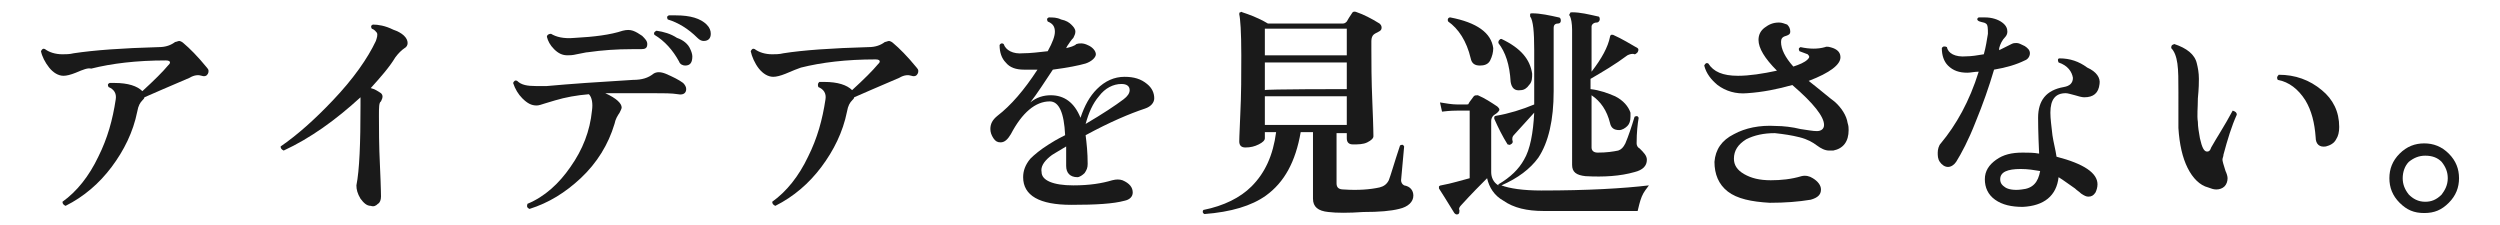 <?xml version="1.0" encoding="utf-8"?>
<!-- Generator: Adobe Illustrator 27.2.0, SVG Export Plug-In . SVG Version: 6.00 Build 0)  -->
<svg version="1.1" id="_レイヤー_2" xmlns="http://www.w3.org/2000/svg" xmlns:xlink="http://www.w3.org/1999/xlink" x="0px"
	 y="0px" viewBox="0 0 244.1 22" style="enable-background:new 0 0 244.1 22;" xml:space="preserve">
<style type="text/css">
	.st0{fill:#1A1A1A;}
</style>
<g id="_レイヤー_1-2">
	<path class="st0" d="M20.3,7.2c-0.1,0.2-0.3,0.3-0.6,0.2c-0.3-0.1-0.7-0.1-1.2,0.2c-2.1,0.9-3.5,1.5-4.4,1.9c0,0.1-0.1,0.2-0.2,0.3
		c-0.2,0.2-0.4,0.5-0.5,1.1c-0.4,2-1.3,3.8-2.5,5.4c-1.2,1.6-2.7,2.9-4.5,3.8c-0.2-0.1-0.3-0.2-0.3-0.4c1.4-1,2.6-2.5,3.5-4.4
		c0.9-1.8,1.4-3.6,1.7-5.6c0.1-0.6-0.2-1-0.7-1.2c-0.1-0.2-0.1-0.3,0.1-0.4c0.1,0,0.3,0,0.5,0c1.3,0,2.2,0.3,2.7,0.8
		c1.2-1.1,2-1.9,2.5-2.5c0.1-0.1,0.2-0.2,0.2-0.3c0-0.1-0.1-0.2-0.4-0.2c-2.9,0-5.3,0.3-7.3,0.8C8.6,6.6,8.1,6.8,7.4,7.1
		C6.9,7.3,6.5,7.4,6.2,7.4c-0.5,0-1-0.3-1.4-0.8S4.1,5.5,4,5c0.1-0.2,0.2-0.3,0.4-0.2c0.4,0.3,1,0.5,1.7,0.5c0.3,0,0.7,0,1.1-0.1
		c2-0.3,4.7-0.5,8.3-0.6c0.7,0,1.2-0.2,1.6-0.5C17.2,4.1,17.4,4,17.5,4c0.1,0,0.3,0.1,0.4,0.2c0.6,0.5,1.4,1.3,2.3,2.4
		C20.4,6.8,20.4,7,20.3,7.2L20.3,7.2z"/>
	<path class="st0" d="M39.8,4.2c0,0.2-0.1,0.4-0.3,0.5c-0.3,0.2-0.6,0.5-0.9,0.9c-0.6,1-1.5,2-2.4,3c0.4,0.1,0.7,0.3,1,0.5
		c0.2,0.2,0.2,0.4,0,0.8C37,10,37,10.5,37,11.3c0,1.2,0,2.9,0.1,4.9c0.1,2.1,0.1,3.1,0.1,3c0,0.3-0.1,0.6-0.3,0.7
		c-0.2,0.2-0.4,0.3-0.7,0.2c-0.4,0-0.7-0.3-1-0.7c-0.3-0.5-0.4-0.9-0.4-1.3c0.3-1.5,0.4-4.1,0.4-7.8c0-0.3,0-0.6,0-0.8
		c-2.4,2.2-4.9,4-7.5,5.2c-0.2-0.1-0.3-0.2-0.3-0.4c1.6-1.1,3.3-2.6,5.1-4.5c2-2.1,3.4-4.1,4.2-5.8c0.1-0.3,0.2-0.6,0.1-0.8
		c-0.1-0.1-0.2-0.3-0.5-0.4c-0.1-0.2-0.1-0.3,0.1-0.4c0.5,0,1.2,0.1,2,0.5C39.3,3.2,39.8,3.7,39.8,4.2L39.8,4.2z"/>
	<path class="st0" d="M66.7,8.1c0.2,0.2,0.3,0.4,0.3,0.6c0,0.4-0.3,0.6-0.8,0.5c-0.6-0.1-1.4-0.1-2.4-0.1c-1.8,0-3.3,0-4.7,0
		c1.1,0.5,1.6,1,1.6,1.4c0,0.1-0.1,0.3-0.2,0.5c-0.2,0.3-0.4,0.6-0.5,1.1c-0.6,2-1.7,3.8-3.3,5.3c-1.5,1.4-3.1,2.4-5,3
		c-0.2-0.1-0.3-0.2-0.2-0.5c1.7-0.7,3.1-2,4.2-3.6c1.2-1.7,1.9-3.5,2.1-5.5c0.1-0.7,0-1.3-0.3-1.6c-1.2,0.1-2.3,0.3-3.3,0.6
		c-0.3,0.1-0.7,0.2-1,0.3c-0.3,0.1-0.6,0.2-0.8,0.2c-0.5,0-0.9-0.2-1.4-0.7c-0.4-0.4-0.7-0.9-0.9-1.5c0.1-0.2,0.2-0.3,0.4-0.2
		c0.4,0.4,1,0.5,1.8,0.5c0.2,0,0.6,0,1.1,0c2.2-0.2,5-0.4,8.4-0.6c0.9,0,1.5-0.2,2-0.6c0.3-0.2,0.7-0.2,1.2,0
		C65.7,7.5,66.3,7.8,66.7,8.1L66.7,8.1z M63.2,4.3c0,0.4-0.2,0.5-0.6,0.5c-0.2,0-0.5,0-0.9,0c-1.5,0-2.9,0.1-4.3,0.3
		c-0.2,0-0.5,0.1-1.1,0.2c-0.4,0.1-0.7,0.1-0.9,0.1c-0.5,0-0.9-0.2-1.3-0.6c-0.4-0.4-0.6-0.8-0.7-1.2c0-0.2,0.2-0.3,0.4-0.3
		c0.5,0.3,1.2,0.5,2.3,0.4c1.9-0.1,3.5-0.3,4.7-0.7c0.4-0.1,0.7-0.1,1,0c0.3,0.1,0.6,0.3,0.9,0.5C63,3.8,63.2,4,63.2,4.3L63.2,4.3z
		 M67.4,4.8c0.1,0.2,0.2,0.5,0.2,0.7c0,0.6-0.2,0.9-0.7,0.9c-0.2,0-0.5-0.1-0.6-0.4c-0.6-1.1-1.4-2-2.4-2.6c-0.1-0.2,0-0.3,0.2-0.4
		c0.7,0.1,1.4,0.3,2,0.7C66.7,3.9,67.2,4.3,67.4,4.8L67.4,4.8z M68.7,4c-0.2,0-0.4-0.1-0.6-0.3c-0.9-0.9-1.9-1.5-2.9-1.8
		c-0.1-0.2-0.1-0.3,0.1-0.4c0.2,0,0.4,0,0.7,0c1.4,0,2.4,0.3,3,0.9c0.3,0.3,0.4,0.6,0.4,0.9C69.4,3.7,69.2,4,68.7,4L68.7,4z"/>
	<path class="st0" d="M89.6,7.2c-0.1,0.2-0.3,0.3-0.6,0.2c-0.3-0.1-0.7-0.1-1.2,0.2c-2.1,0.9-3.5,1.5-4.4,1.9c0,0.1-0.1,0.2-0.2,0.3
		c-0.2,0.2-0.4,0.5-0.5,1.1c-0.4,2-1.3,3.8-2.5,5.4c-1.2,1.6-2.7,2.9-4.5,3.8c-0.2-0.1-0.3-0.2-0.3-0.4c1.4-1,2.6-2.5,3.5-4.4
		c0.9-1.8,1.4-3.6,1.7-5.6c0.1-0.6-0.2-1-0.7-1.2C79.8,8.2,79.9,8.1,80,8c0.1,0,0.3,0,0.5,0c1.3,0,2.2,0.3,2.7,0.8
		c1.2-1.1,2-1.9,2.5-2.5c0.1-0.1,0.2-0.2,0.2-0.3c0-0.1-0.1-0.2-0.4-0.2c-2.9,0-5.3,0.3-7.3,0.8c-0.3,0.1-0.8,0.3-1.5,0.6
		c-0.5,0.2-0.9,0.3-1.2,0.3c-0.5,0-1-0.3-1.4-0.8S73.4,5.5,73.3,5c0.1-0.2,0.2-0.3,0.4-0.2c0.4,0.3,1,0.5,1.7,0.5
		c0.3,0,0.7,0,1.1-0.1c1.9-0.3,4.7-0.5,8.3-0.6c0.7,0,1.2-0.2,1.6-0.5C86.5,4.1,86.7,4,86.8,4c0.1,0,0.3,0.1,0.4,0.2
		c0.6,0.5,1.4,1.3,2.3,2.4C89.7,6.8,89.7,7,89.6,7.2L89.6,7.2z"/>
	<path class="st0" d="M111.8,10.6c-1.5,0.5-3.4,1.3-5.8,2.6c0.1,0.8,0.2,1.7,0.2,2.8c0,0.4-0.1,0.6-0.3,0.9
		c-0.2,0.2-0.5,0.4-0.7,0.4c-0.7,0-1.1-0.4-1.1-1.1c0-0.1,0-0.3,0-0.8c0-0.4,0-0.8,0-1.1c-0.8,0.5-1.4,0.8-1.6,1
		c-0.6,0.5-0.9,1-0.8,1.5c0,0.8,1.1,1.3,3.1,1.3c1.6,0,2.8-0.2,3.8-0.5c0.4-0.1,0.7-0.1,1,0c0.7,0.3,1,0.7,1,1.2
		c0,0.4-0.3,0.7-0.8,0.8c-1.1,0.3-2.8,0.4-5.2,0.4c-3.1,0-4.7-0.9-4.7-2.7c0-0.6,0.2-1.2,0.7-1.8c0.4-0.4,1-0.9,1.8-1.4
		c0.3-0.2,0.8-0.5,1.6-0.9c-0.1-2.2-0.6-3.3-1.5-3.3c-1.4,0-2.7,1.1-3.8,3.2c-0.3,0.5-0.6,0.8-1,0.8c-0.3,0-0.5-0.1-0.7-0.4
		c-0.2-0.3-0.3-0.6-0.3-0.9c0-0.5,0.2-0.9,0.7-1.3c1.3-1,2.6-2.5,3.9-4.5c-0.5,0-0.9,0-1.3,0c-0.8,0-1.4-0.2-1.8-0.7
		c-0.4-0.4-0.6-1-0.6-1.7c0.1-0.2,0.3-0.2,0.4-0.1c0.2,0.6,0.9,1,1.9,0.9c0.7,0,1.5-0.1,2.4-0.2c0.5-0.9,0.7-1.5,0.7-1.9
		c0-0.5-0.2-0.8-0.7-1c-0.1-0.2-0.1-0.3,0.1-0.4c0.4,0,0.8,0,1.2,0.2c0.5,0.1,0.8,0.3,1,0.5c0.2,0.2,0.4,0.4,0.4,0.7
		c0,0.2-0.1,0.4-0.2,0.6c-0.2,0.2-0.4,0.5-0.6,0.8l-0.1,0.2c0.4-0.1,0.8-0.2,1-0.4c0.3-0.1,0.7-0.1,1.1,0.1c0.5,0.2,0.8,0.6,0.8,0.9
		S106.6,6,106,6.2c-0.7,0.2-1.7,0.4-3.2,0.6c-0.8,1.2-1.5,2.3-2.2,3.2c0.6-0.5,1.3-0.7,2-0.7c1.3,0,2.3,0.7,2.9,2.2
		c0.4-1.2,0.9-2.1,1.6-2.8c0.8-0.8,1.7-1.2,2.7-1.2c0.9,0,1.6,0.2,2.2,0.7c0.5,0.4,0.7,0.9,0.7,1.4C112.7,10,112.4,10.4,111.8,10.6
		L111.8,10.6z M109.7,9.7c0.4-0.3,0.6-0.6,0.6-0.9c0-0.4-0.3-0.6-0.8-0.6c-0.8,0-1.6,0.4-2.2,1.2c-0.6,0.7-1,1.6-1.3,2.7
		C107.7,11.1,108.9,10.3,109.7,9.7L109.7,9.7z"/>
	<path class="st0" d="M138,19.1c0,0.6-0.5,1.1-1.4,1.3c-0.8,0.2-1.9,0.3-3.5,0.3c-1.4,0.1-2.6,0.1-3.4,0c-1-0.1-1.5-0.5-1.5-1.3
		v-6.5H127c-0.5,2.9-1.6,4.9-3.4,6.2c-1.4,1-3.4,1.6-6,1.8c-0.2-0.1-0.2-0.3-0.1-0.4c2-0.4,3.6-1.2,4.7-2.3c1.3-1.3,2.1-3,2.4-5.3
		h-1.1v0.6c0,0.2-0.2,0.4-0.6,0.6c-0.4,0.2-0.8,0.3-1.3,0.3c-0.4,0-0.6-0.2-0.6-0.6c0,0.2,0-0.6,0.1-2.6c0.1-2,0.1-3.9,0.1-5.8
		c0-2.3-0.1-3.6-0.2-4c0-0.1,0-0.2,0.1-0.2c0.1,0,0.1-0.1,0.2,0c0.6,0.2,1.5,0.5,2.5,1.1h7.3c0.2,0,0.3-0.1,0.4-0.2
		c0.1-0.2,0.3-0.5,0.5-0.8c0.1-0.2,0.3-0.2,0.5-0.1c0.6,0.2,1.4,0.6,2.2,1.1c0.1,0.1,0.2,0.2,0.2,0.4c0,0.2-0.1,0.3-0.3,0.4
		c-0.2,0.1-0.4,0.2-0.5,0.3c-0.1,0.1-0.2,0.3-0.2,0.6v0.8c0,1.2,0,3,0.1,5.3c0.1,2.3,0.1,3.3,0.1,3.2c0,0.2-0.2,0.4-0.6,0.6
		c-0.4,0.2-0.9,0.2-1.4,0.2c-0.4,0-0.6-0.2-0.6-0.6v-0.5h-1v4.9c0,0.4,0.2,0.6,0.7,0.6c1.4,0.1,2.6,0,3.5-0.2
		c0.4-0.1,0.7-0.3,0.9-0.7c0.2-0.5,0.5-1.6,1.1-3.4c0.2-0.1,0.3-0.1,0.4,0.1l-0.3,3.3c0,0.2,0.1,0.4,0.3,0.5
		C137.7,18.2,138,18.6,138,19.1L138,19.1z M131.5,5.4V2.8h-8v2.6L131.5,5.4L131.5,5.4z M131.5,8.7V6.1h-8v2.7
		C123.5,8.7,131.5,8.7,131.5,8.7z M131.5,12.2V9.4h-8v2.8H131.5z"/>
	<path class="st0" d="M161,18.1c-0.2,0.3-0.5,0.6-0.7,1.1c-0.2,0.5-0.3,1-0.4,1.4h-9.2c-1.6,0-2.9-0.3-3.9-1
		c-0.9-0.5-1.4-1.3-1.6-2.2c-0.7,0.7-1.5,1.5-2.5,2.6c-0.2,0.2-0.3,0.4-0.2,0.5c0,0.2,0,0.3-0.1,0.4c-0.2,0.1-0.3,0-0.4-0.1
		c-0.8-1.3-1.3-2.1-1.5-2.4c0-0.1,0-0.2,0-0.2c0,0,0.1-0.1,0.2-0.1c1.1-0.2,2-0.5,2.8-0.7v-6.6h-1.2c-0.2,0-0.7,0-1.5,0.1l-0.2-0.9
		c0.6,0.1,1.2,0.2,1.7,0.2h0.9c0.1,0,0.2,0,0.2-0.1c0.1-0.2,0.3-0.4,0.5-0.7c0.1-0.1,0.2-0.1,0.4-0.1c0.7,0.3,1.3,0.7,1.9,1.1
		c0.1,0.1,0.2,0.2,0.2,0.3c0,0.1-0.1,0.2-0.2,0.3c-0.1,0.1-0.3,0.2-0.4,0.3s-0.2,0.3-0.2,0.5v5c0,0.5,0.2,1,0.7,1.3c0,0,0-0.1,0-0.1
		c1.2-0.7,2-1.5,2.5-2.4c0.6-1,0.9-2.6,1-4.6l-2,2.2c-0.1,0.1-0.2,0.3-0.1,0.6c0,0.1,0,0.2-0.2,0.3c-0.1,0.1-0.2,0-0.3,0
		c-0.5-0.8-0.9-1.6-1.3-2.5c0-0.1,0-0.2,0-0.2c0,0,0.1-0.1,0.2-0.1c1.2-0.2,2.5-0.6,3.7-1.1c0-0.4,0-0.8,0-1.3V4.9
		c0-1.8-0.1-2.9-0.4-3.3c0-0.1,0-0.2,0-0.2c0-0.1,0.1-0.1,0.2-0.1c0.8,0,1.7,0.2,2.6,0.4c0.1,0,0.2,0.1,0.2,0.3
		c0,0.2-0.1,0.3-0.3,0.3c-0.3,0-0.4,0.2-0.4,0.4v6.2c0,2.8-0.5,5-1.5,6.5c-0.8,1.1-2,2-3.6,2.7c0.8,0.3,2.1,0.5,3.9,0.5
		C155,18.6,158.5,18.4,161,18.1L161,18.1z M145.8,4.7c0,0.4-0.1,0.8-0.3,1.2s-0.6,0.5-1,0.5c-0.5,0-0.8-0.2-0.9-0.7
		c-0.4-1.7-1.2-2.9-2.2-3.6c-0.1-0.2,0-0.4,0.2-0.4C144.2,2.2,145.6,3.2,145.8,4.7L145.8,4.7z M149.6,7.2c0,0.4,0,0.8-0.3,1.1
		c-0.2,0.3-0.5,0.5-0.8,0.5c-0.6,0.1-0.9-0.2-1-0.8c-0.1-1.7-0.5-2.9-1.2-3.8c0-0.1,0-0.2,0.1-0.3c0.1-0.1,0.1-0.1,0.2-0.1
		C148.5,4.7,149.4,5.8,149.6,7.2L149.6,7.2z M160.8,15.6c0,0.6-0.4,1-1.2,1.2c-1.4,0.4-3,0.5-4.8,0.4c-0.9-0.1-1.3-0.4-1.3-1.1V2.9
		c0-0.6-0.1-1.1-0.2-1.3c-0.1-0.1-0.1-0.2,0-0.3c0-0.1,0.1-0.1,0.2-0.1c0.8,0,1.6,0.2,2.5,0.4c0.2,0,0.2,0.2,0.2,0.3
		s-0.1,0.3-0.3,0.3c-0.3,0-0.5,0.2-0.5,0.4v4.4c1-1.3,1.6-2.4,1.8-3.4c0-0.1,0.1-0.2,0.1-0.2c0.1,0,0.1,0,0.2,0
		c0.9,0.4,1.7,0.9,2.4,1.3c0.1,0.1,0.1,0.2,0,0.4c-0.1,0.1-0.2,0.2-0.3,0.2c-0.2-0.1-0.5,0-0.7,0.1c-1.2,0.9-2.4,1.6-3.6,2.3v1
		c0.9,0.1,1.7,0.4,2.4,0.7c0.8,0.4,1.3,1,1.5,1.6c0,0.1,0,0.3,0,0.4c0,0.4-0.1,0.7-0.3,0.9s-0.5,0.4-0.8,0.4c-0.5,0-0.8-0.2-0.9-0.7
		c-0.3-1.2-0.9-2.1-1.8-2.7v5.1c0,0.3,0.2,0.5,0.6,0.5c0.9,0,1.5-0.1,2-0.2c0.3-0.1,0.5-0.3,0.7-0.7c0.3-0.7,0.6-1.6,0.9-2.6
		c0.2-0.1,0.3-0.1,0.4,0.1c-0.1,0.6-0.2,1.4-0.2,2.5c0,0.2,0.1,0.4,0.3,0.5C160.5,14.9,160.8,15.2,160.8,15.6L160.8,15.6z"/>
	<path class="st0" d="M180.4,12c0.1,0.3,0.1,0.5,0.1,0.7c0,1.1-0.5,1.8-1.5,2c-0.1,0-0.2,0-0.4,0c-0.4,0-0.8-0.2-1.2-0.5
		c-0.4-0.3-0.9-0.6-1.7-0.8c-0.8-0.2-1.5-0.3-2.4-0.4c-1.1,0-2,0.2-2.8,0.6c-0.8,0.5-1.2,1.1-1.2,1.9c0,0.6,0.3,1.1,1,1.5
		c0.7,0.4,1.5,0.6,2.6,0.6c1,0,2-0.1,3-0.4c0.4-0.1,0.8,0,1.1,0.2c0.5,0.3,0.8,0.7,0.8,1.1c0,0.5-0.3,0.8-1,1
		c-1.2,0.2-2.5,0.3-4,0.3c-1.8-0.1-3.2-0.4-4.1-1.1c-0.9-0.7-1.3-1.7-1.3-2.9c0.1-1.2,0.7-2.1,1.9-2.7c1.1-0.6,2.5-0.9,4.1-0.8
		c0.7,0,1.6,0.1,2.4,0.3c0.7,0.1,1.2,0.2,1.6,0.2c0.4,0,0.7-0.2,0.7-0.6c0-0.8-1-2.1-3.1-3.9c-1.4,0.4-2.9,0.7-4.4,0.8
		c-1.1,0.1-2.1-0.2-2.9-0.8c-0.6-0.5-1.1-1.1-1.3-1.9c0.1-0.2,0.2-0.3,0.4-0.2c0.5,0.8,1.4,1.2,2.9,1.2c1.1,0,2.4-0.2,3.8-0.5
		c-1.2-1.2-1.8-2.2-1.8-3c0-0.5,0.2-0.9,0.6-1.2s0.8-0.5,1.4-0.5c0.3,0,0.5,0.1,0.8,0.2c0.2,0.2,0.3,0.4,0.3,0.7
		c0,0.2-0.1,0.3-0.4,0.4c-0.4,0.1-0.5,0.3-0.5,0.6c0,0.7,0.4,1.5,1.2,2.4c0.6-0.2,1.1-0.4,1.4-0.7c0.2-0.2,0.2-0.3,0-0.5
		c-0.3-0.1-0.5-0.2-0.8-0.3c-0.1-0.2-0.1-0.3,0.1-0.4c0.9,0.2,1.7,0.2,2.4,0c0.2-0.1,0.5,0,0.8,0.1c0.5,0.2,0.7,0.5,0.7,0.9
		c0,0.7-1,1.5-3.1,2.3c1.4,1.1,2.2,1.8,2.5,2C179.8,10.5,180.3,11.3,180.4,12L180.4,12z"/>
	<path class="st0" d="M197.7,4.5c0.3,0.2,0.5,0.4,0.5,0.7c0,0.3-0.2,0.6-0.5,0.7c-0.8,0.4-1.8,0.7-3,0.9c-0.5,1.7-1.1,3.4-1.8,5.1
		c-0.7,1.8-1.4,3.1-1.9,3.9c-0.2,0.3-0.5,0.5-0.8,0.5s-0.6-0.2-0.8-0.5c-0.2-0.3-0.2-0.6-0.2-0.9s0.1-0.7,0.3-0.9
		c1.5-1.8,2.8-4.1,3.7-7c-0.4,0-0.8,0.1-1.1,0.1c-0.8,0-1.4-0.2-1.9-0.7c-0.4-0.4-0.6-1-0.6-1.7c0.1-0.2,0.3-0.2,0.5-0.1
		c0.1,0.6,0.8,1,1.9,0.9c0.5,0,1.1-0.1,1.7-0.2c0.2-0.7,0.3-1.4,0.4-2c0-0.5,0-0.9-0.2-1c-0.1-0.1-0.3-0.1-0.6-0.2
		C193,2,193,1.8,193.2,1.7c0.2,0,0.4,0,0.6,0c0.7,0,1.3,0.2,1.7,0.5c0.4,0.3,0.5,0.6,0.5,0.9c0,0.2-0.1,0.4-0.2,0.5
		c-0.3,0.3-0.5,0.7-0.6,1.1l0,0.2c0.4-0.2,0.8-0.4,1.2-0.6c0.2-0.1,0.3-0.1,0.5-0.1C197.1,4.2,197.3,4.3,197.7,4.5L197.7,4.5z
		 M205,8.2c-0.1,0.9-0.6,1.3-1.5,1.3c-0.2,0-0.6-0.1-0.9-0.2c-0.4-0.1-0.7-0.2-0.9-0.2c-1,0-1.5,0.6-1.5,1.9c0,0.6,0.1,1.3,0.2,2.2
		c0.1,0.7,0.3,1.4,0.4,2.1c2.7,0.7,4,1.6,4,2.7c0,0.3-0.1,0.6-0.2,0.8c-0.2,0.3-0.4,0.4-0.7,0.4c-0.2,0-0.4-0.1-0.7-0.3
		c-0.2-0.2-0.4-0.3-0.6-0.5c-0.6-0.4-1.1-0.8-1.6-1.1c-0.2,1.8-1.4,2.8-3.5,2.9c-1.1,0-2-0.2-2.7-0.7c-0.7-0.5-1-1.2-1-2
		c0-0.8,0.4-1.4,1.1-1.9c0.7-0.5,1.5-0.7,2.6-0.7c0.5,0,1.1,0,1.6,0.1c-0.1-2.1-0.1-3.3-0.1-3.5c0-1.7,0.8-2.7,2.5-3
		c0.6-0.1,0.9-0.4,0.9-0.9c-0.1-0.6-0.5-1.2-1.4-1.5c-0.1-0.2-0.1-0.4,0.1-0.4c1,0,1.9,0.3,2.7,0.9C204.7,7,205.1,7.6,205,8.2
		L205,8.2z M199.2,16.7c-0.6-0.1-1.2-0.2-1.9-0.2c-1.3,0-2,0.3-2,1c0,0.4,0.2,0.6,0.5,0.8s0.9,0.3,1.6,0.2
		C198.5,18.4,199,17.8,199.2,16.7L199.2,16.7z"/>
	<path class="st0" d="M218.4,11.2c-0.5,1.1-0.9,2.4-1.3,3.9c0,0.2-0.1,0.3-0.1,0.5c0,0.1,0.1,0.5,0.3,1.1c0.1,0.2,0.2,0.5,0.2,0.7
		c0,0.3-0.1,0.6-0.3,0.8s-0.5,0.3-0.8,0.3c-0.3,0-0.5-0.1-0.8-0.2c-0.8-0.2-1.5-0.9-2-1.9c-0.5-1-0.8-2.3-0.9-3.9V9
		c0-1.2,0-2.1-0.1-2.8c-0.1-0.7-0.3-1.2-0.6-1.5c0-0.2,0-0.3,0.3-0.4c1.2,0.4,2,1,2.2,1.9c0.1,0.4,0.2,0.9,0.2,1.5
		c0,0.3,0,0.9-0.1,1.9c0,0.9-0.1,1.7,0,2.3c0,0.5,0.1,1,0.2,1.6c0.2,0.9,0.4,1.3,0.7,1.3c0.2,0,0.3-0.1,0.4-0.4
		c0.5-0.9,1.3-2.1,2.1-3.6C218.3,10.9,218.4,11,218.4,11.2L218.4,11.2z M228.4,12.4c0,0.5-0.1,0.9-0.3,1.2c-0.2,0.4-0.6,0.6-1,0.7
		c-0.6,0.1-1-0.2-1-0.9c-0.1-1.4-0.4-2.6-1-3.6c-0.7-1.1-1.6-1.8-2.7-2c-0.1-0.2-0.1-0.3,0.1-0.5c1.6,0,3,0.5,4.2,1.5
		C227.8,9.7,228.4,10.9,228.4,12.4L228.4,12.4z"/>
	<path class="st0" d="M240.1,17.4c0,0.9-0.3,1.7-1,2.4s-1.4,1-2.4,1s-1.7-0.3-2.4-1s-1-1.5-1-2.4s0.3-1.7,1-2.4c0.7-0.7,1.5-1,2.4-1
		s1.7,0.3,2.4,1C239.8,15.7,240.1,16.5,240.1,17.4z M239,17.4c0-0.6-0.2-1.1-0.6-1.6c-0.4-0.4-0.9-0.6-1.6-0.6
		c-0.6,0-1.1,0.2-1.6,0.6c-0.4,0.4-0.6,1-0.6,1.6c0,0.6,0.2,1.1,0.6,1.6c0.4,0.4,0.9,0.7,1.6,0.7c0.6,0,1.1-0.2,1.6-0.7
		C238.7,18.6,239,18.1,239,17.4z"/>
</g>
</svg>
